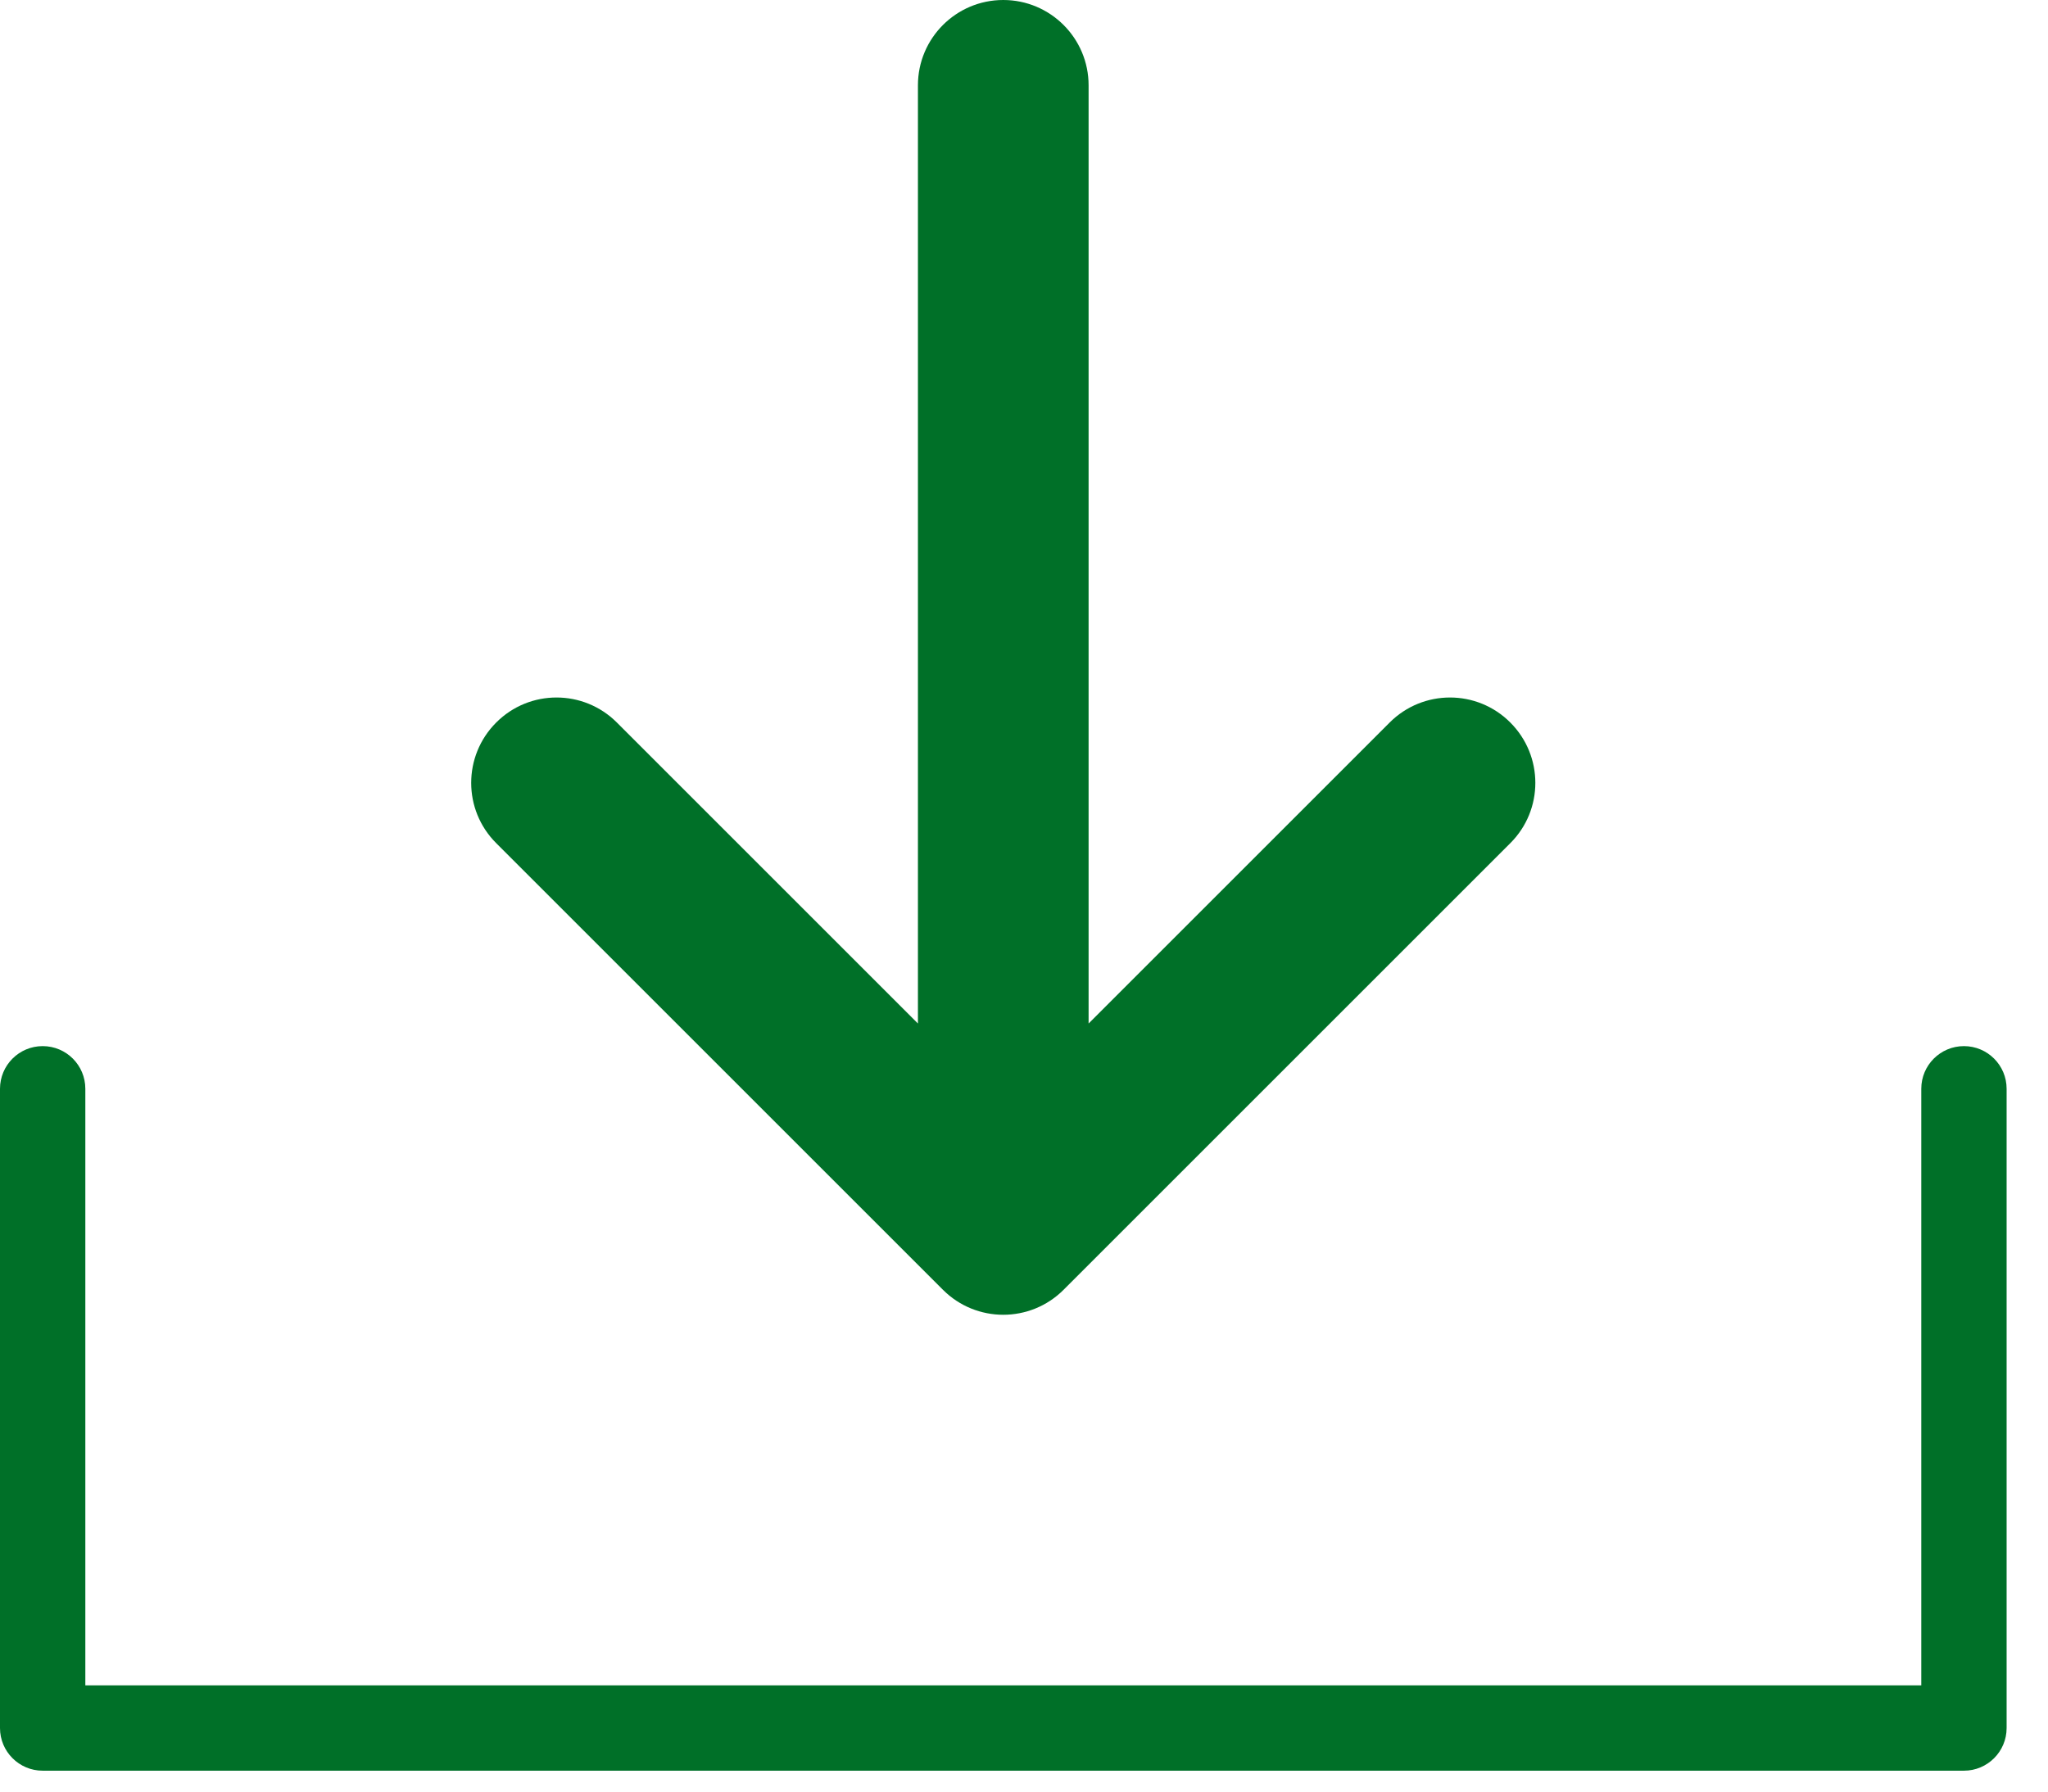 <?xml version="1.0" encoding="UTF-8"?>
<svg width="24px" height="21px" viewBox="0 0 24 21" version="1.1" xmlns="http://www.w3.org/2000/svg" xmlns:xlink="http://www.w3.org/1999/xlink">
    <!-- Generator: Sketch 48.2 (47327) - http://www.bohemiancoding.com/sketch -->
    <title>DownloadIcon</title>
    <desc>Created with Sketch.</desc>
    <defs></defs>
    <g id="SpacesPageDesktop" stroke="none" stroke-width="1" fill="none" fill-rule="evenodd" transform="translate(-910, -2503)">
        <g id="catering" transform="translate(219, 2370)" fill="#007028">
            <g id="menu" transform="translate(691, 70)">
                <g id="DownloadIcon" transform="translate(0, 63)">
                    <path d="M23.015,12.262 C22.739,12.262 22.515,12.486 22.515,12.762 L22.515,19.755 L1,19.755 L1,12.762 C1,12.486 0.777,12.262 0.5,12.262 C0.224,12.262 -0,12.486 -0,12.762 L-0,20.255 C-0,20.531 0.224,20.755 0.5,20.755 L23.015,20.755 C23.291,20.755 23.515,20.531 23.515,20.255 L23.515,12.762 C23.515,12.486 23.291,12.262 23.015,12.262" id="Fill-1"></path>
                    <path d="M11.05,15.118 C11.245,15.313 11.501,15.411 11.757,15.411 C12.013,15.411 12.269,15.313 12.464,15.118 L17.699,9.883 C18.09,9.493 18.09,8.86 17.699,8.469 C17.309,8.078 16.676,8.078 16.285,8.469 L12.757,11.997 L12.757,1 C12.757,0.448 12.309,0 11.757,0 C11.205,0 10.757,0.448 10.757,1 L10.757,11.997 L7.229,8.469 C6.838,8.078 6.205,8.078 5.815,8.469 C5.424,8.86 5.424,9.493 5.815,9.883 L11.05,15.118 Z" id="Fill-4"></path>
                </g>
            </g>
        </g>
    </g>
</svg>